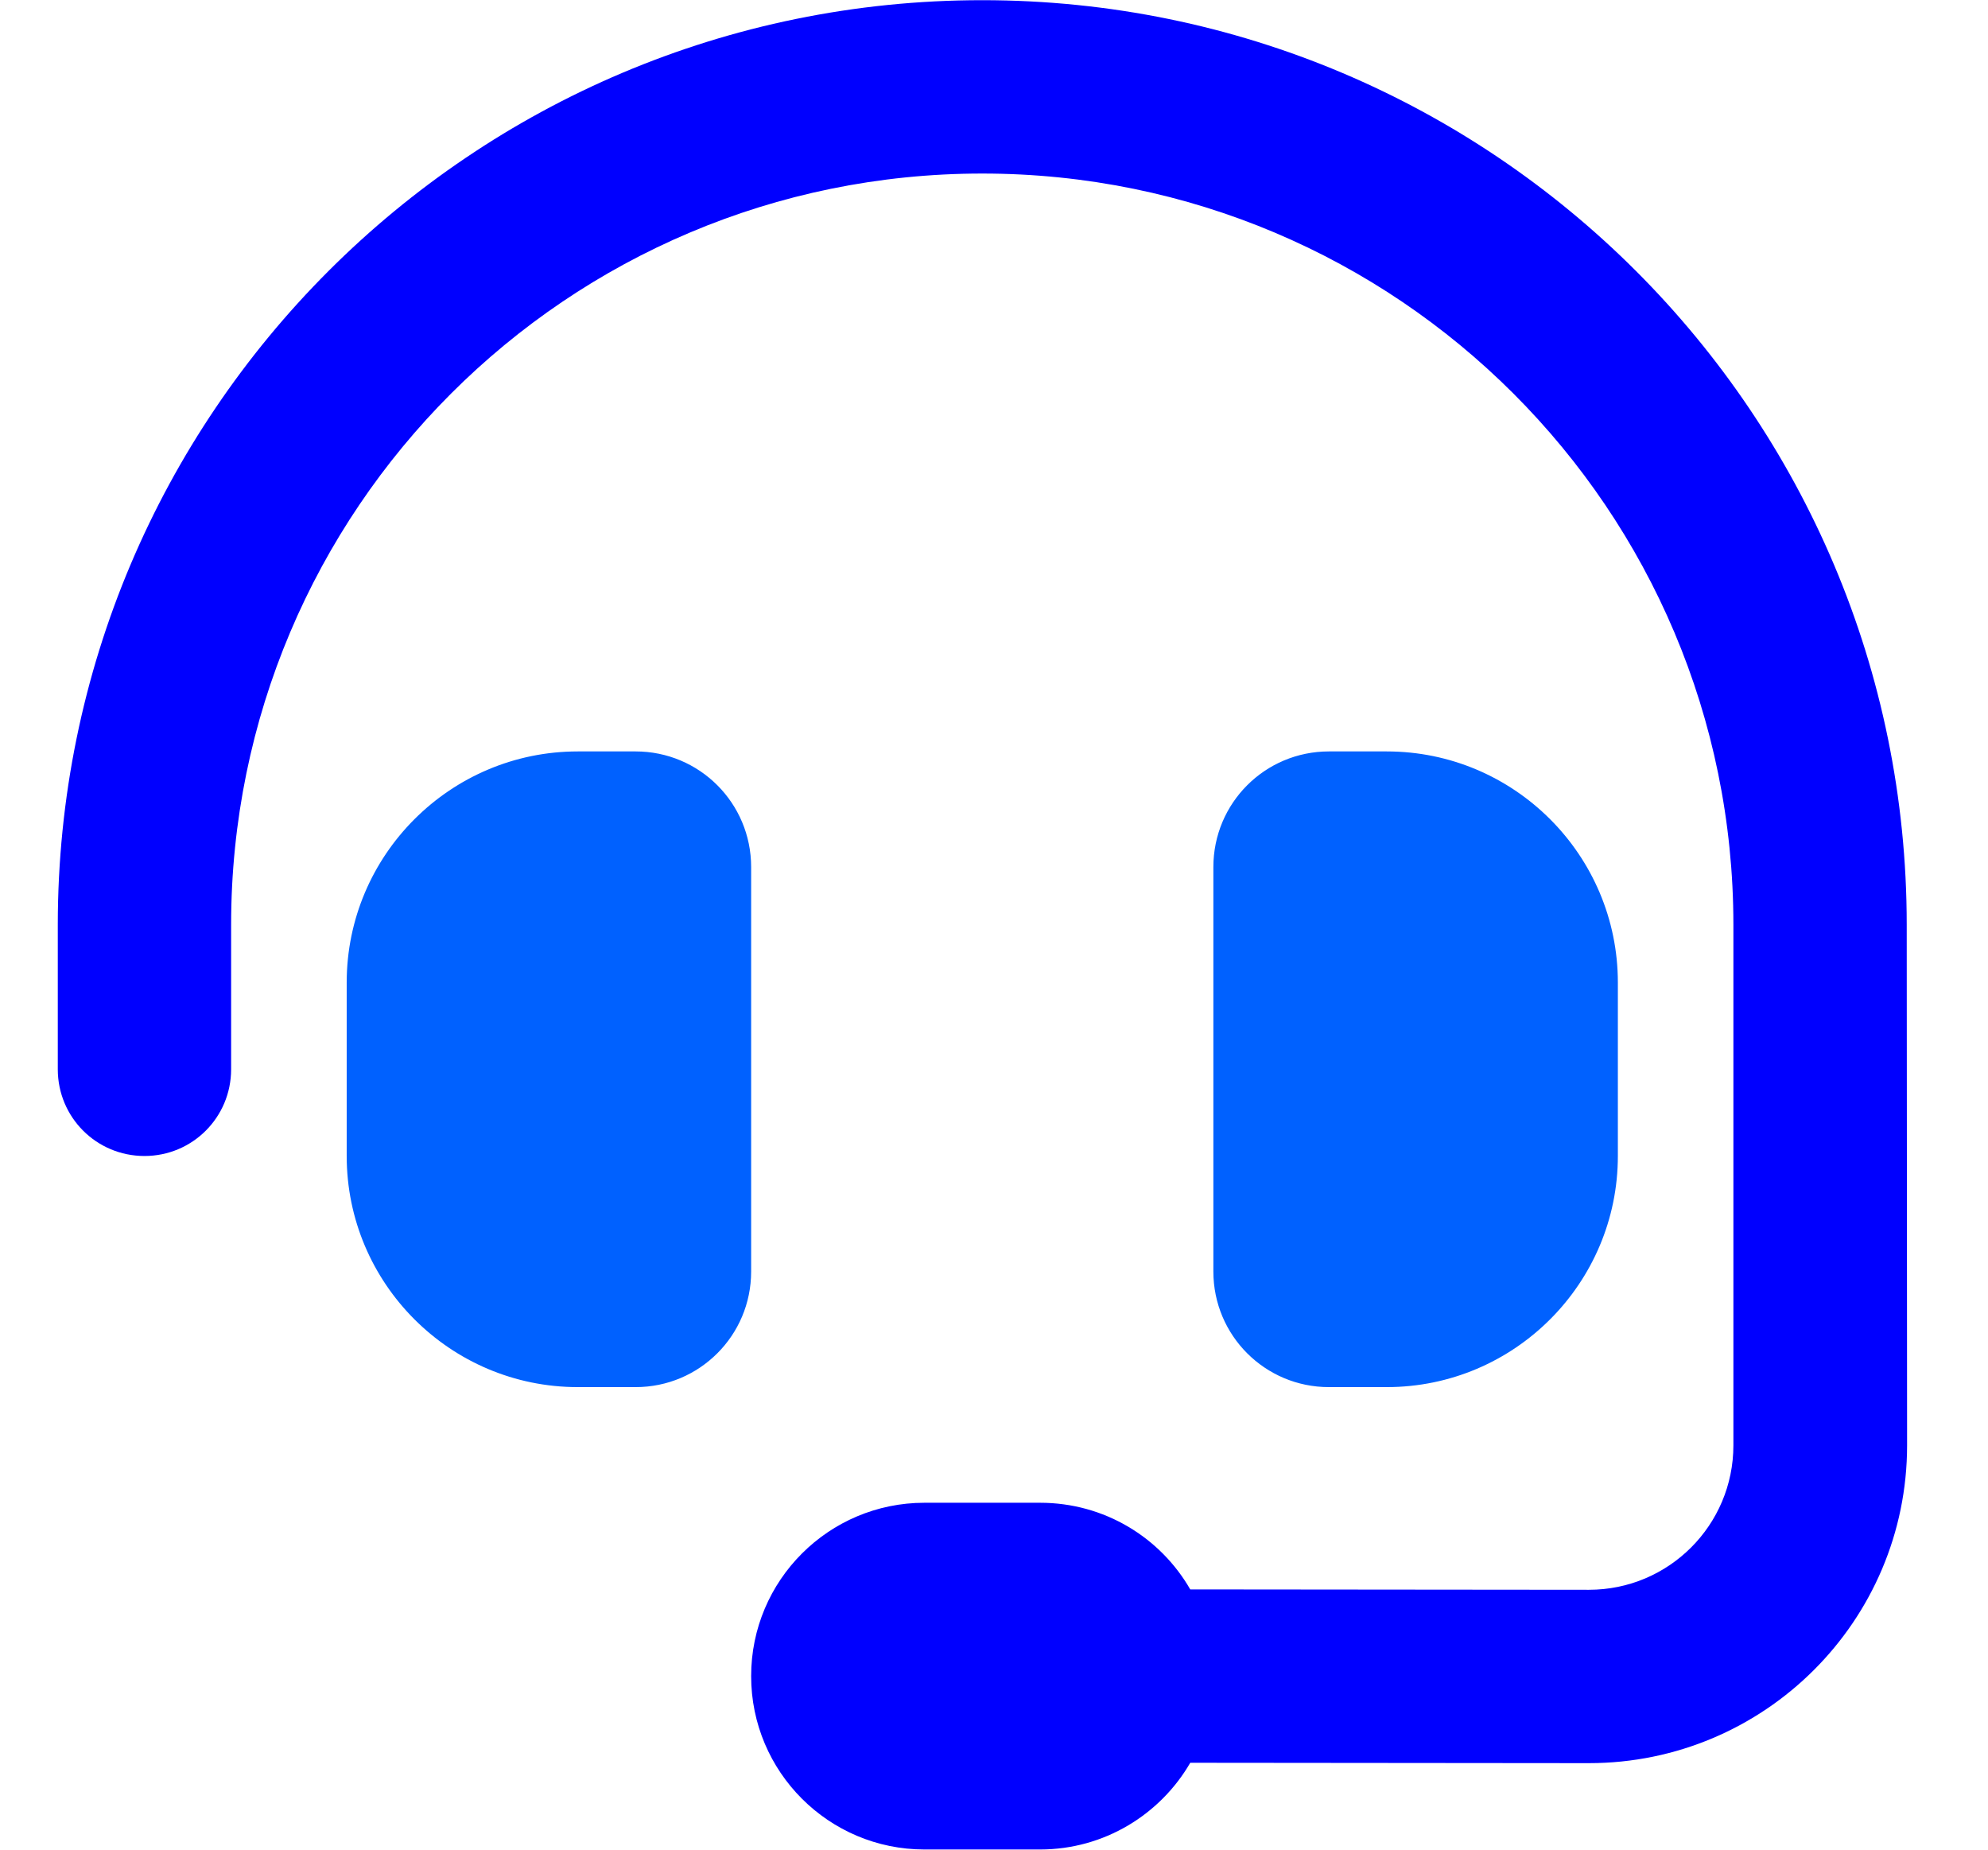 <svg width="43" height="40" viewBox="0 0 43 40" fill="none" xmlns="http://www.w3.org/2000/svg">
<g clip-path="url(#clip0_12451_35959)">
<path d="M1.25 20V23.124C1.25 24.163 2.086 24.999 3.125 24.999C4.163 24.999 4.999 24.163 4.999 23.124V20C4.999 11.025 12.271 3.753 21.246 3.753C30.221 3.753 37.493 11.025 37.493 20V31.256C37.493 32.982 36.095 34.38 34.368 34.38L25.745 34.372C25.097 33.247 23.886 32.498 22.496 32.498H19.996C17.926 32.498 16.247 34.177 16.247 36.247C16.247 38.317 17.926 39.996 19.996 39.996H22.496C23.886 39.996 25.097 39.238 25.745 38.121L34.368 38.129C38.165 38.129 41.25 35.052 41.25 31.256L41.242 20C41.242 8.955 32.291 0.004 21.246 0.004C10.201 0.004 1.25 8.955 1.25 20Z" fill="#0000FF"/>
<path d="M12.498 16.25C9.741 16.25 7.499 18.492 7.499 21.249V24.998C7.499 27.756 9.741 29.997 12.498 29.997H13.748C15.13 29.997 16.247 28.88 16.247 27.498V18.75C16.247 17.367 15.13 16.25 13.748 16.25H12.498ZM29.995 16.25H28.745C27.362 16.25 26.245 17.367 26.245 18.75V27.498C26.245 28.88 27.362 29.997 28.745 29.997H29.995C32.752 29.997 34.994 27.756 34.994 24.998V21.249C34.994 18.492 32.752 16.25 29.995 16.25Z" fill="#0061FF"/>
</g>
<defs>
<clipPath id="clip0_12451_35959">
<rect width="41.772" height="39.992" fill="white" transform="translate(0.364 0.004)"/>
</clipPath>
</defs>
</svg>
